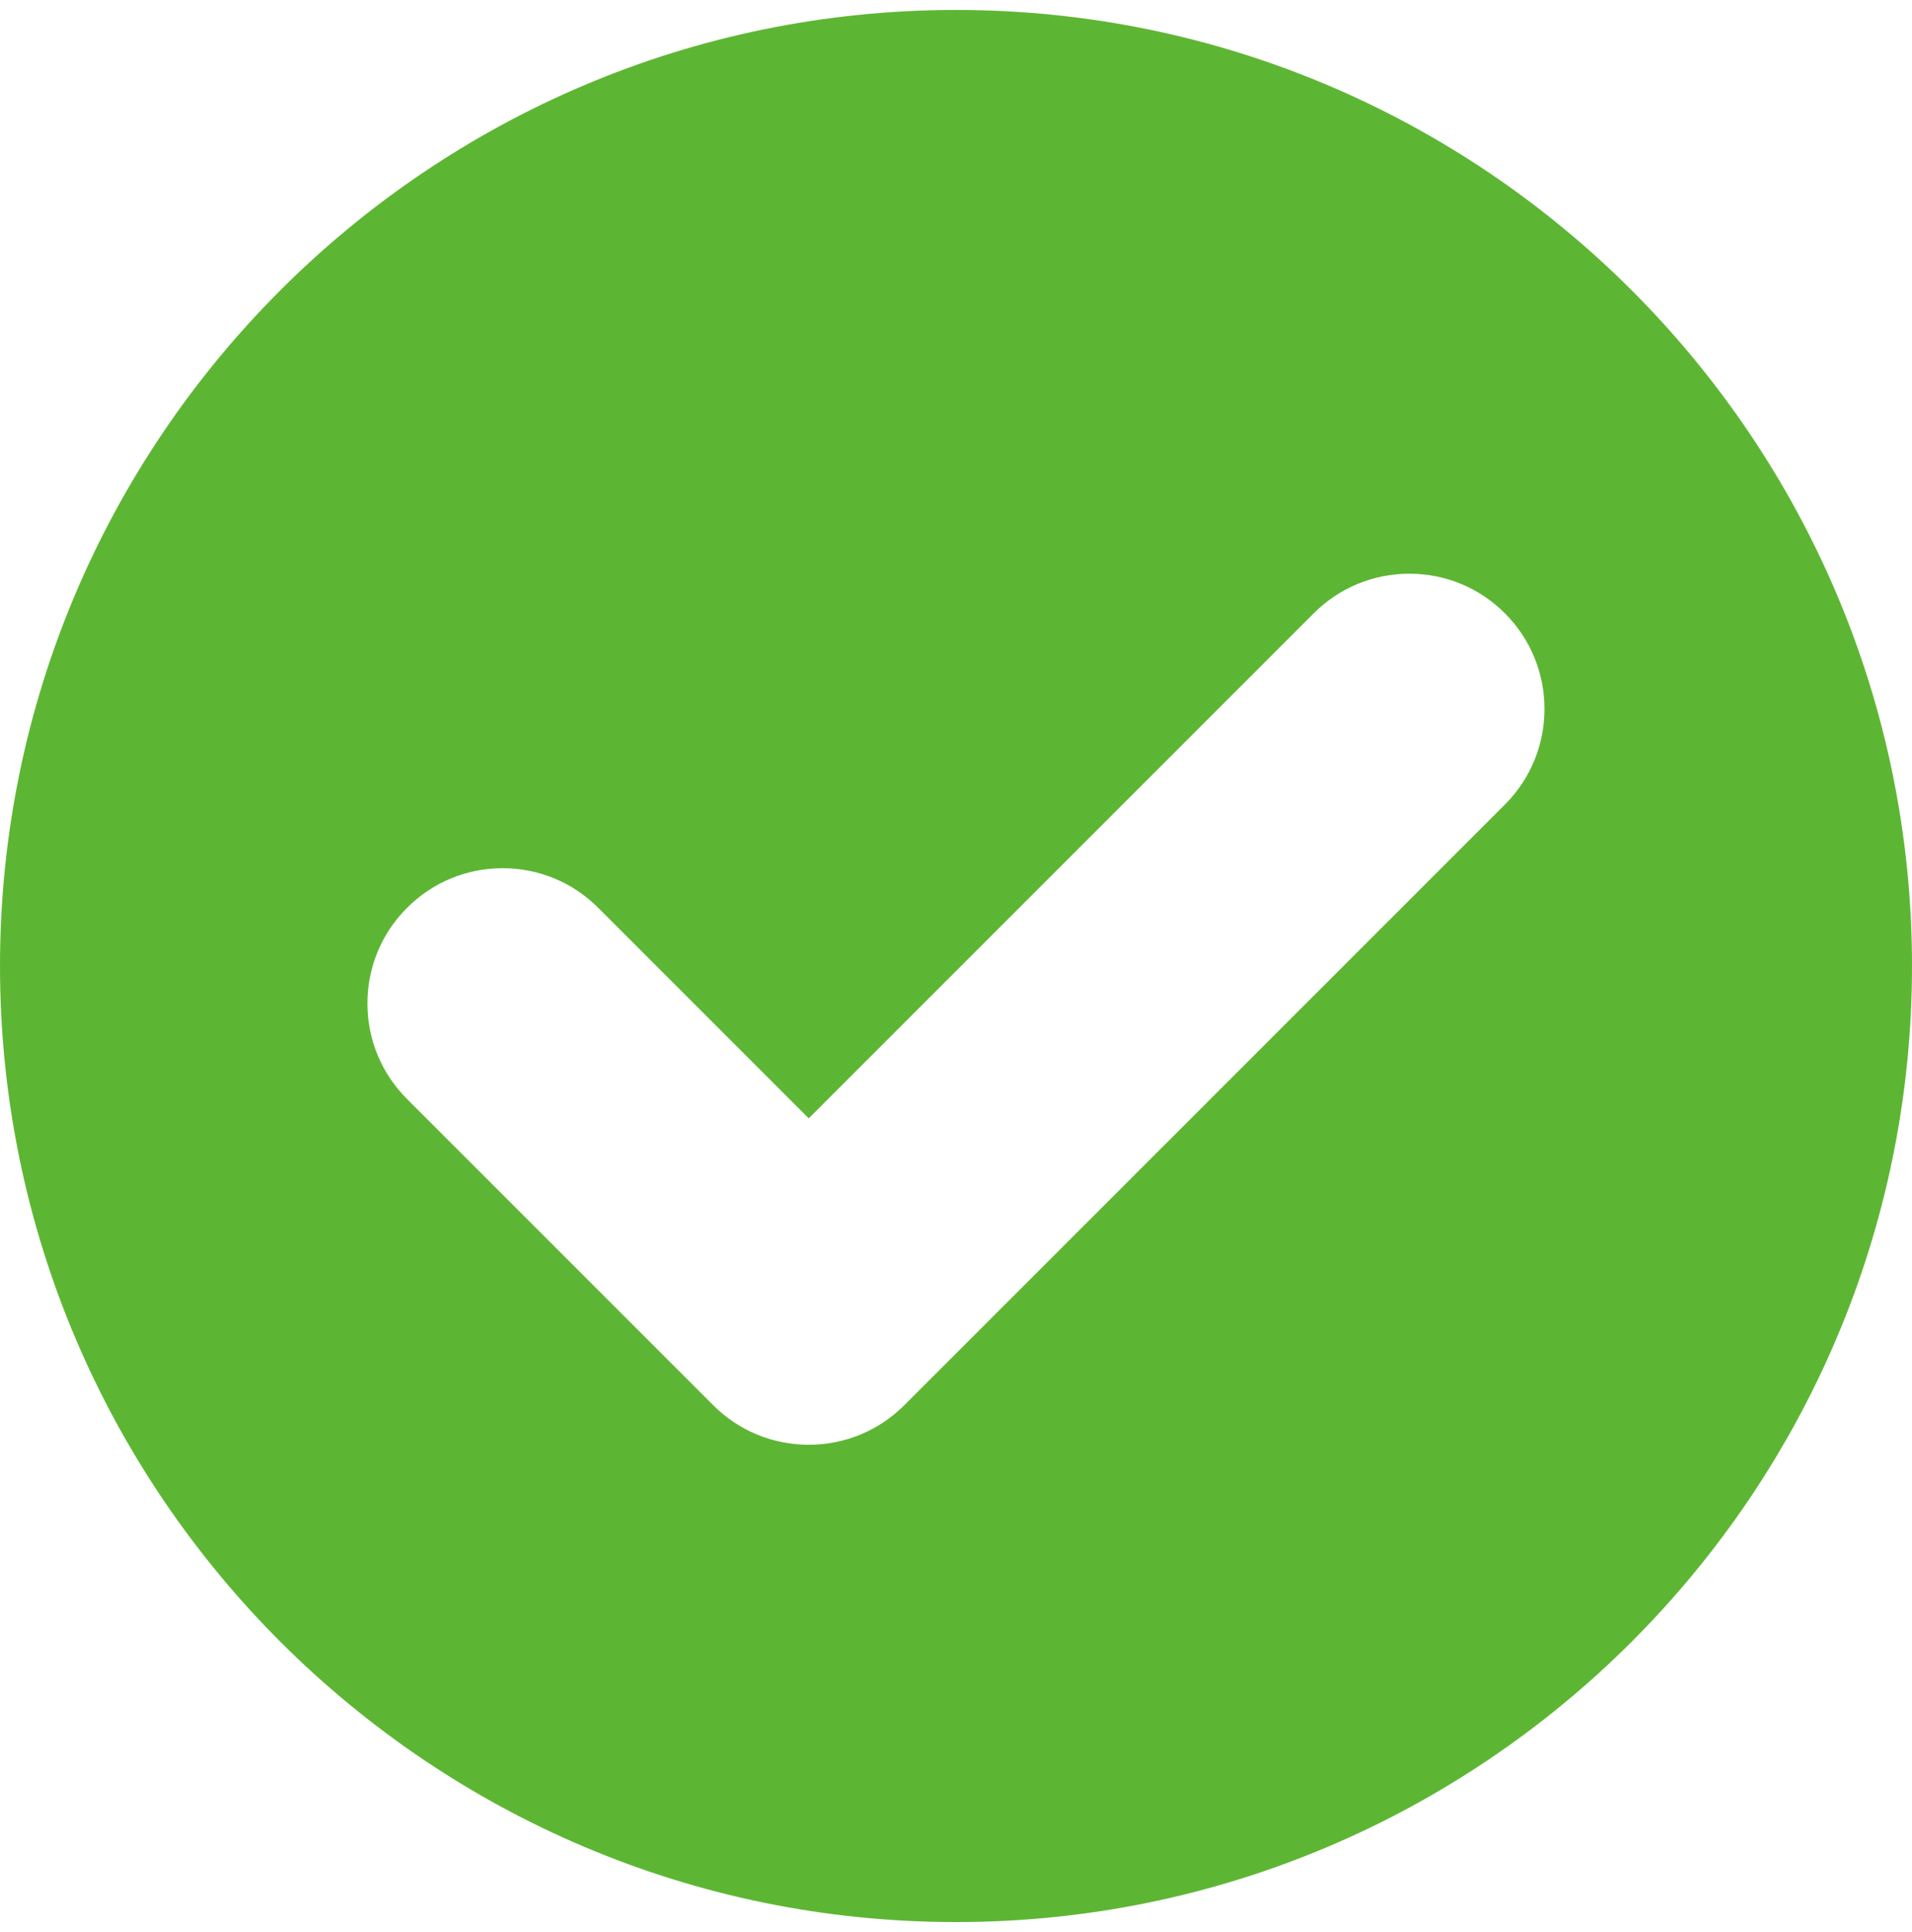 <svg width="96" height="97" viewBox="0 0 96 97" fill="none" xmlns="http://www.w3.org/2000/svg">
<path d="M48 0.5C21.533 0.5 0 22.032 0 48.5C0 74.967 21.533 96.5 48 96.5C74.467 96.5 96 74.967 96 48.5C96 22.032 74.468 0.5 48 0.5ZM75.562 40.392L45.407 70.548C44.124 71.83 42.42 72.536 40.607 72.536C38.794 72.536 37.089 71.83 35.807 70.548L20.438 55.179C19.155 53.897 18.449 52.192 18.449 50.379C18.449 48.565 19.155 46.861 20.438 45.579C21.719 44.297 23.424 43.59 25.237 43.59C27.051 43.59 28.756 44.297 30.037 45.579L40.606 56.148L65.962 30.792C67.244 29.51 68.948 28.804 70.762 28.804C72.575 28.804 74.279 29.51 75.561 30.792C78.209 33.44 78.209 37.746 75.562 40.392Z" fill="#5DB633"/>
</svg>
